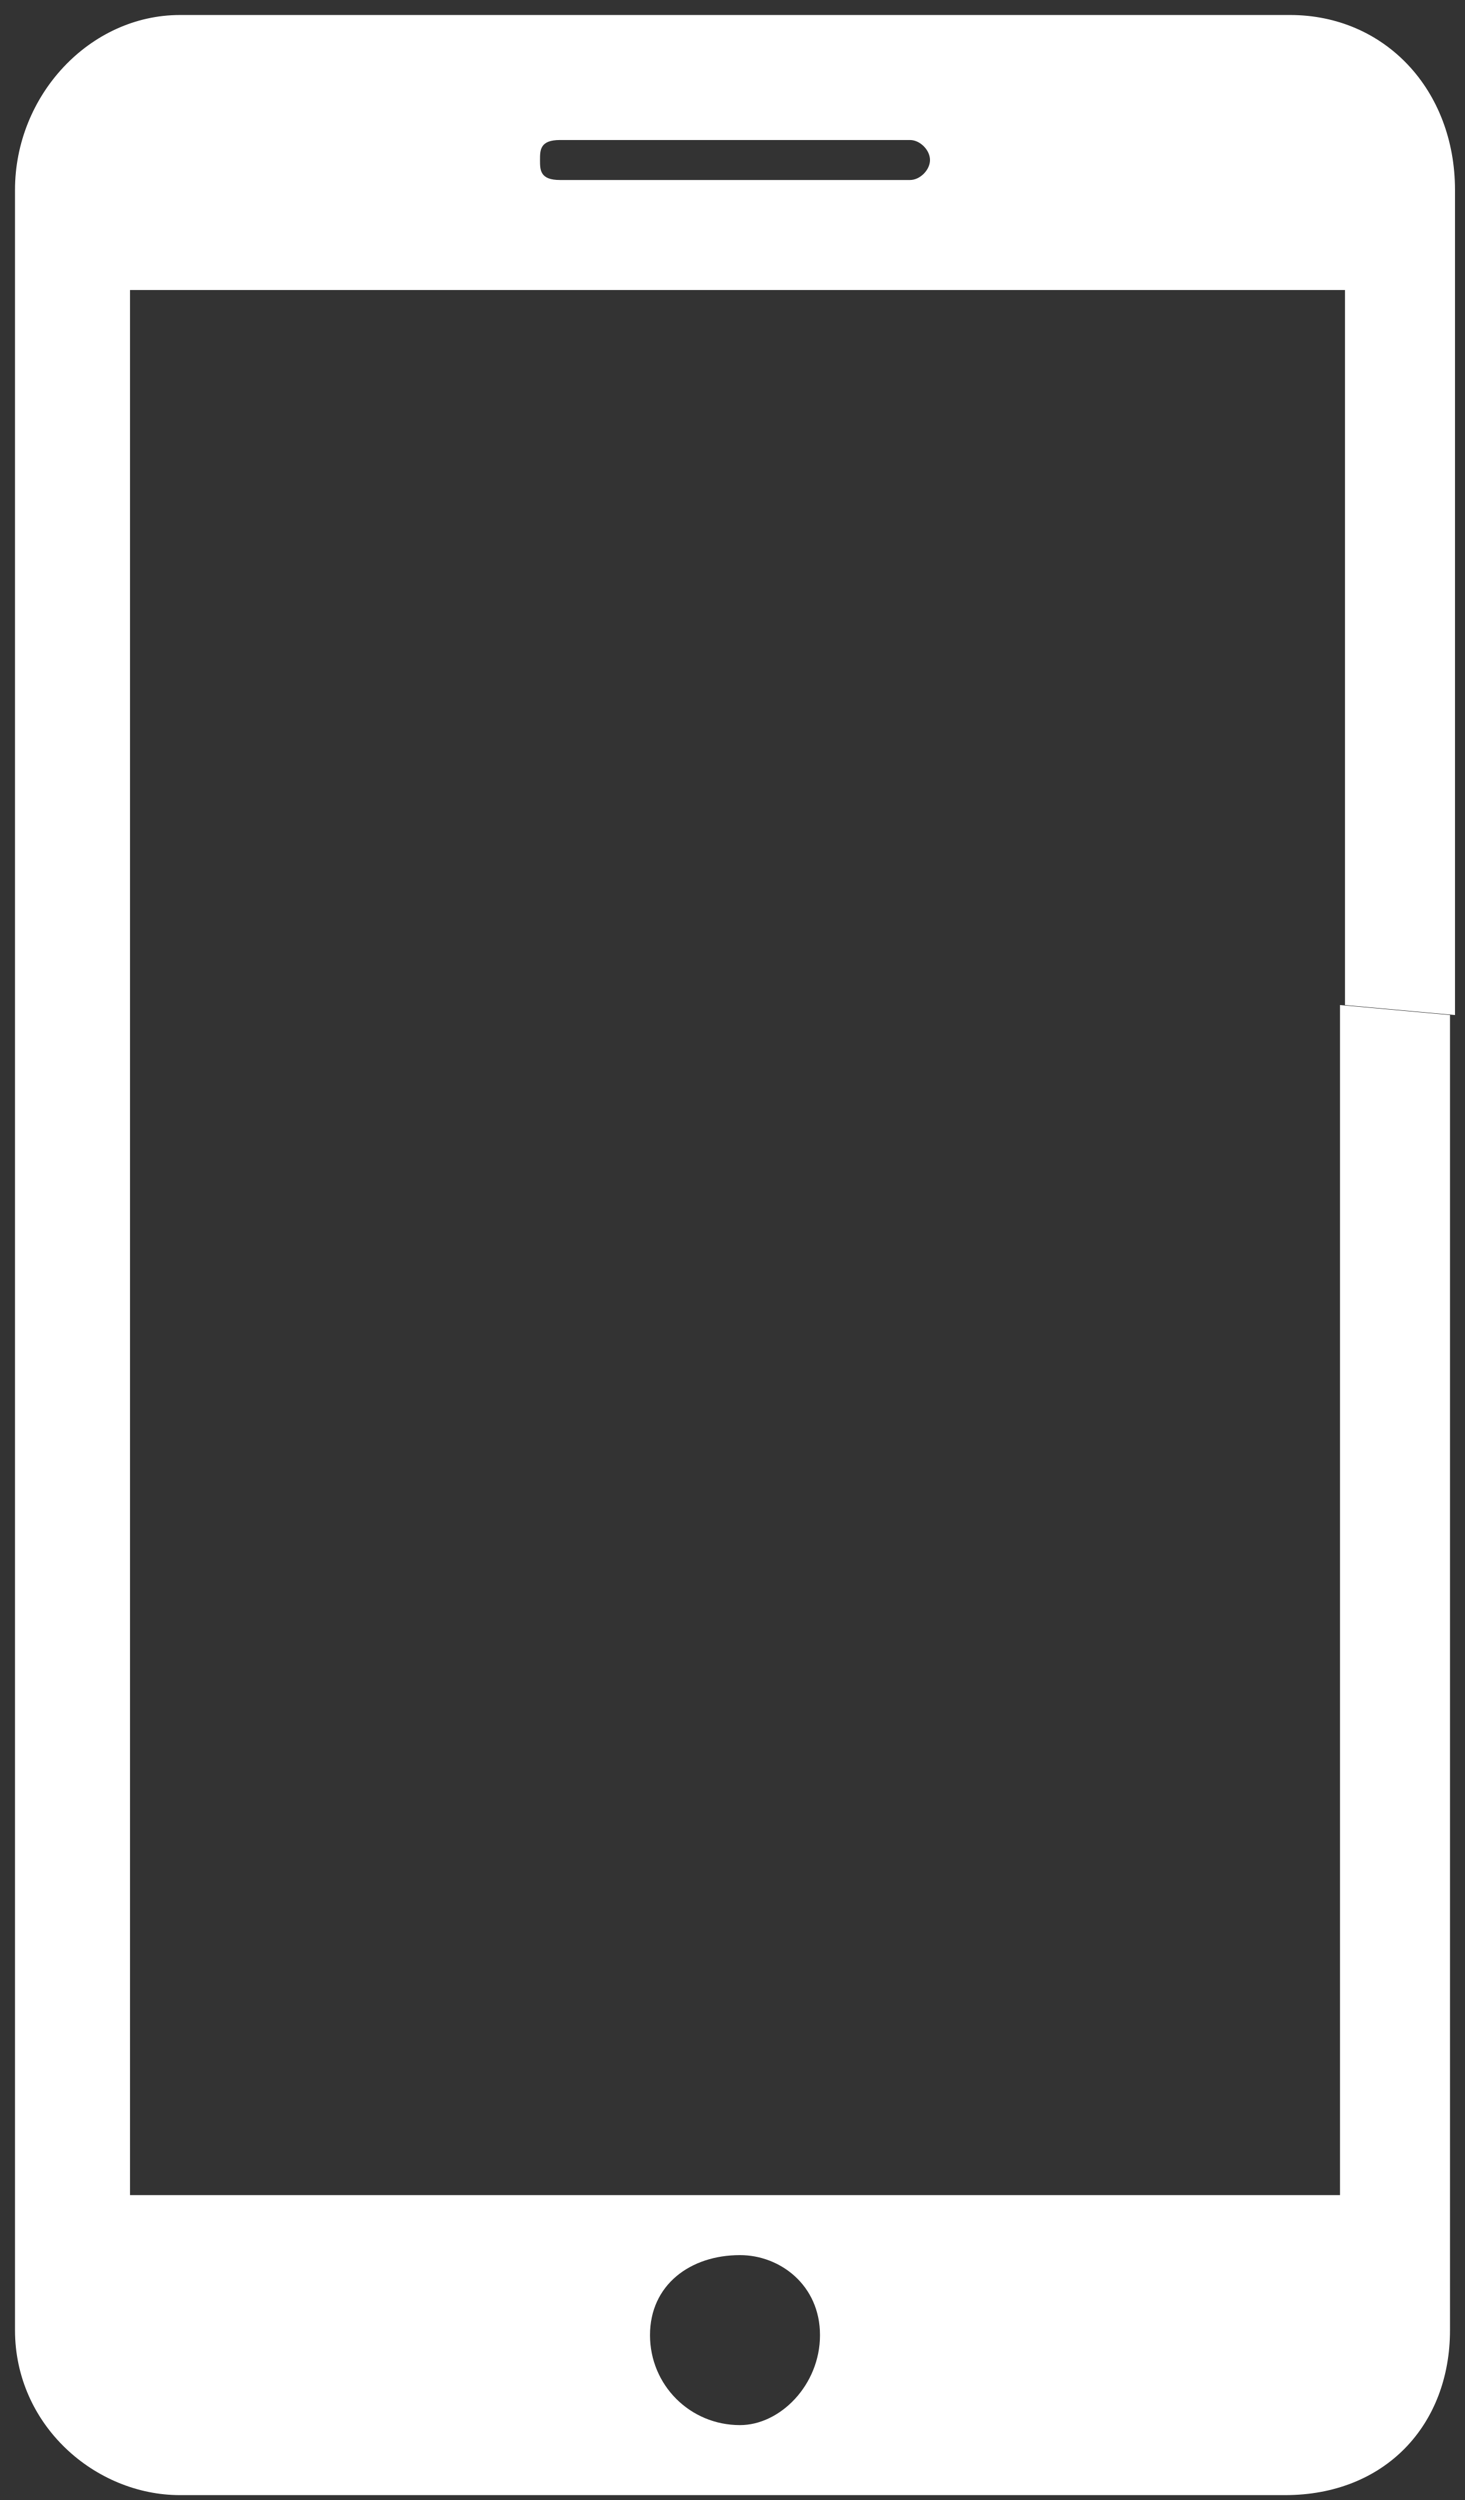 <?xml version="1.0" encoding="utf-8"?>
<!-- Generator: Adobe Illustrator 22.0.1, SVG Export Plug-In . SVG Version: 6.00 Build 0)  -->
<svg version="1.1" id="Calque_1" xmlns="http://www.w3.org/2000/svg" xmlns:xlink="http://www.w3.org/1999/xlink" x="0px" y="0px"
	 viewBox="0 0 29.3 50" style="enable-background:new 0 0 29.3 50;" xml:space="preserve">
<rect x="0" y="0" width="29.3" height="50" fill="#333333" stroke="none"/>
<style type="text/css">
	.st0{fill-rule:evenodd;clip-rule:evenodd;fill:#FFFFFF;}
</style>
<path class="st0" d="M29.1,20.3V3.8c0-2-1.4-3.5-3.3-3.5H3.6c-1.8,0-3.3,1.6-3.3,3.5v42.8c0,1.9,1.6,3.3,3.3,3.3h22.1
	c2,0,3.3-1.4,3.3-3.3V20.3l-2.2-0.2v23.8H2.6V5.8h24.3v14.3L29.1,20.3z M14.8,45.1c0.8,0,1.6,0.6,1.6,1.6c0,1-0.8,1.8-1.6,1.8
	c-1,0-1.8-0.8-1.8-1.8C13,45.7,13.8,45.1,14.8,45.1z M18.2,3.6h-7c-0.4,0-0.4-0.2-0.4-0.4s0-0.4,0.4-0.4h7c0.2,0,0.4,0.2,0.4,0.4
	S18.4,3.6,18.2,3.6z"/>
</svg>
